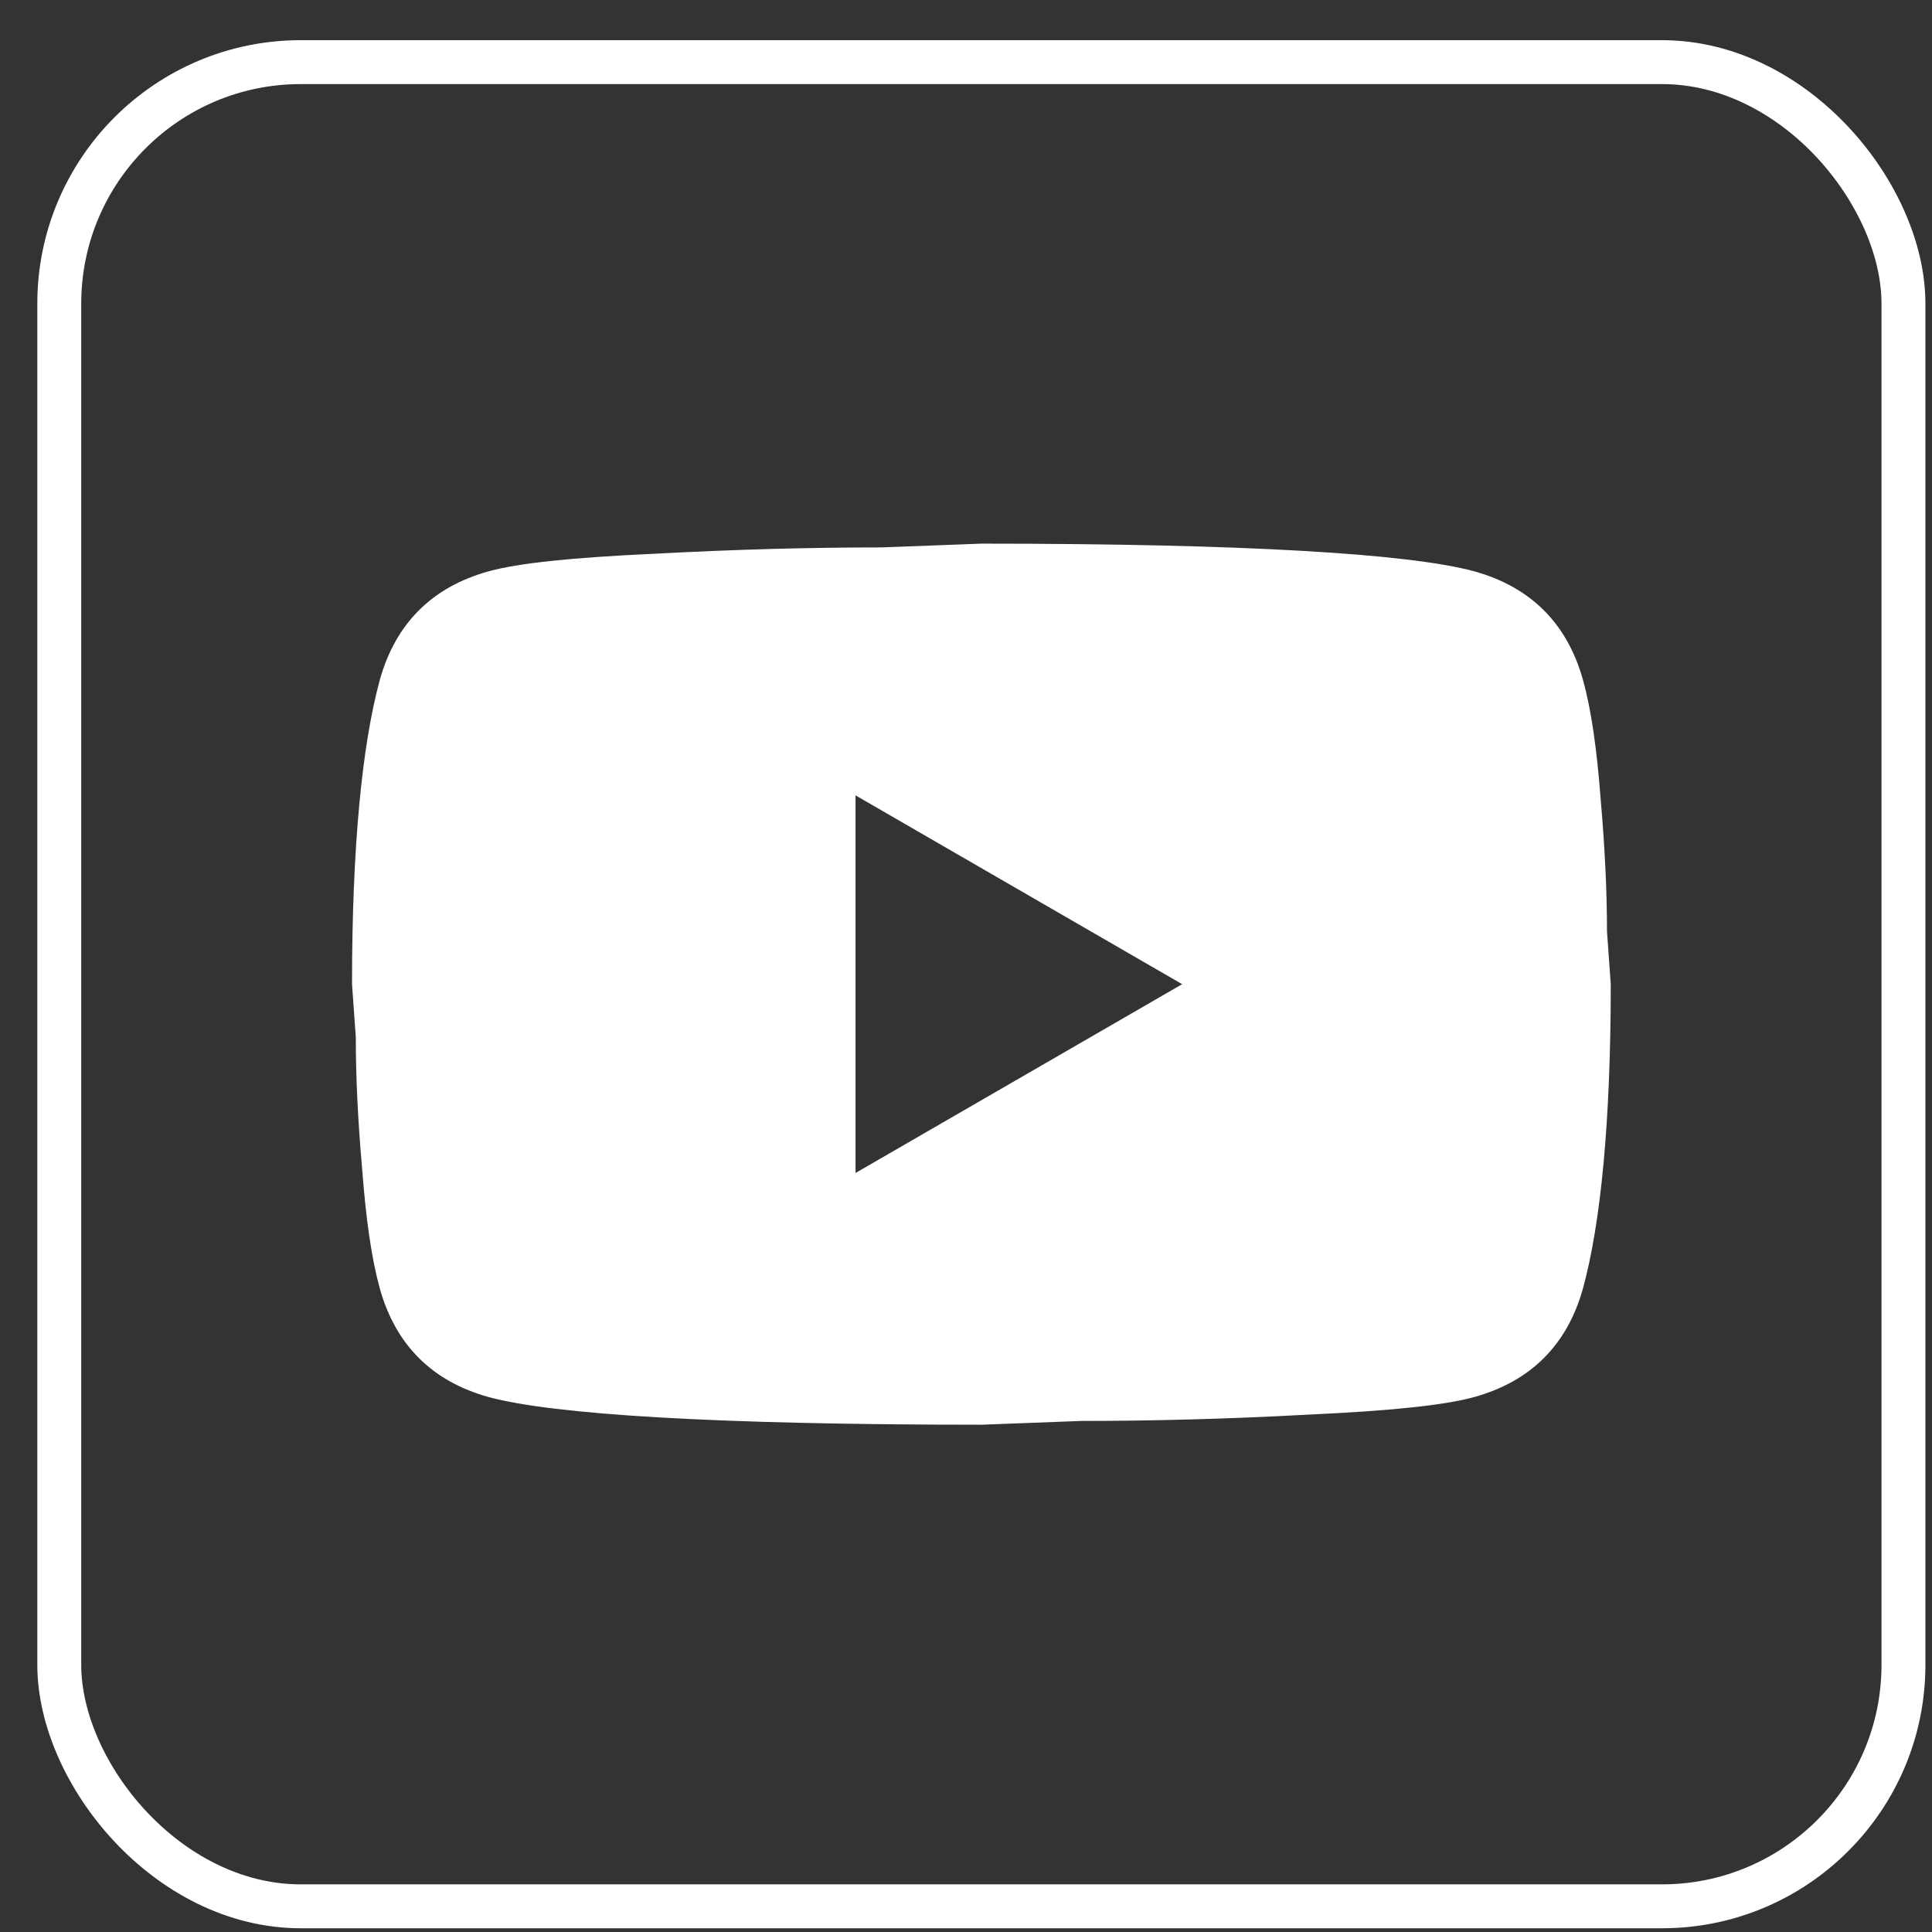<?xml version="1.0" encoding="UTF-8"?> <svg xmlns="http://www.w3.org/2000/svg" width="44" height="44" viewBox="0 0 44 44" fill="none"><rect x="0" y="0" width="44" height="44" fill="#333333" stroke="none"/><rect x="1.35" y="1.415" width="42" height="42" rx="5.5" stroke="white"></rect><path d="M19.484 26.714L26.923 22.414L19.484 18.114V26.714ZM36.053 15.491C36.24 16.165 36.369 17.068 36.455 18.215C36.555 19.361 36.598 20.35 36.598 21.21L36.684 22.414C36.684 25.553 36.455 27.861 36.053 29.337C35.695 30.627 34.864 31.459 33.574 31.817C32.9 32.003 31.668 32.132 29.776 32.218C27.912 32.319 26.206 32.361 24.63 32.361L22.351 32.447C16.345 32.447 12.604 32.218 11.128 31.817C9.838 31.459 9.006 30.627 8.648 29.337C8.462 28.663 8.333 27.761 8.247 26.614C8.146 25.467 8.103 24.478 8.103 23.618L8.017 22.414C8.017 19.275 8.247 16.968 8.648 15.491C9.006 14.201 9.838 13.37 11.128 13.011C11.802 12.825 13.034 12.696 14.926 12.61C16.79 12.51 18.495 12.467 20.072 12.467L22.351 12.381C28.357 12.381 32.097 12.61 33.574 13.011C34.864 13.37 35.695 14.201 36.053 15.491Z" fill="white"></path></svg> 